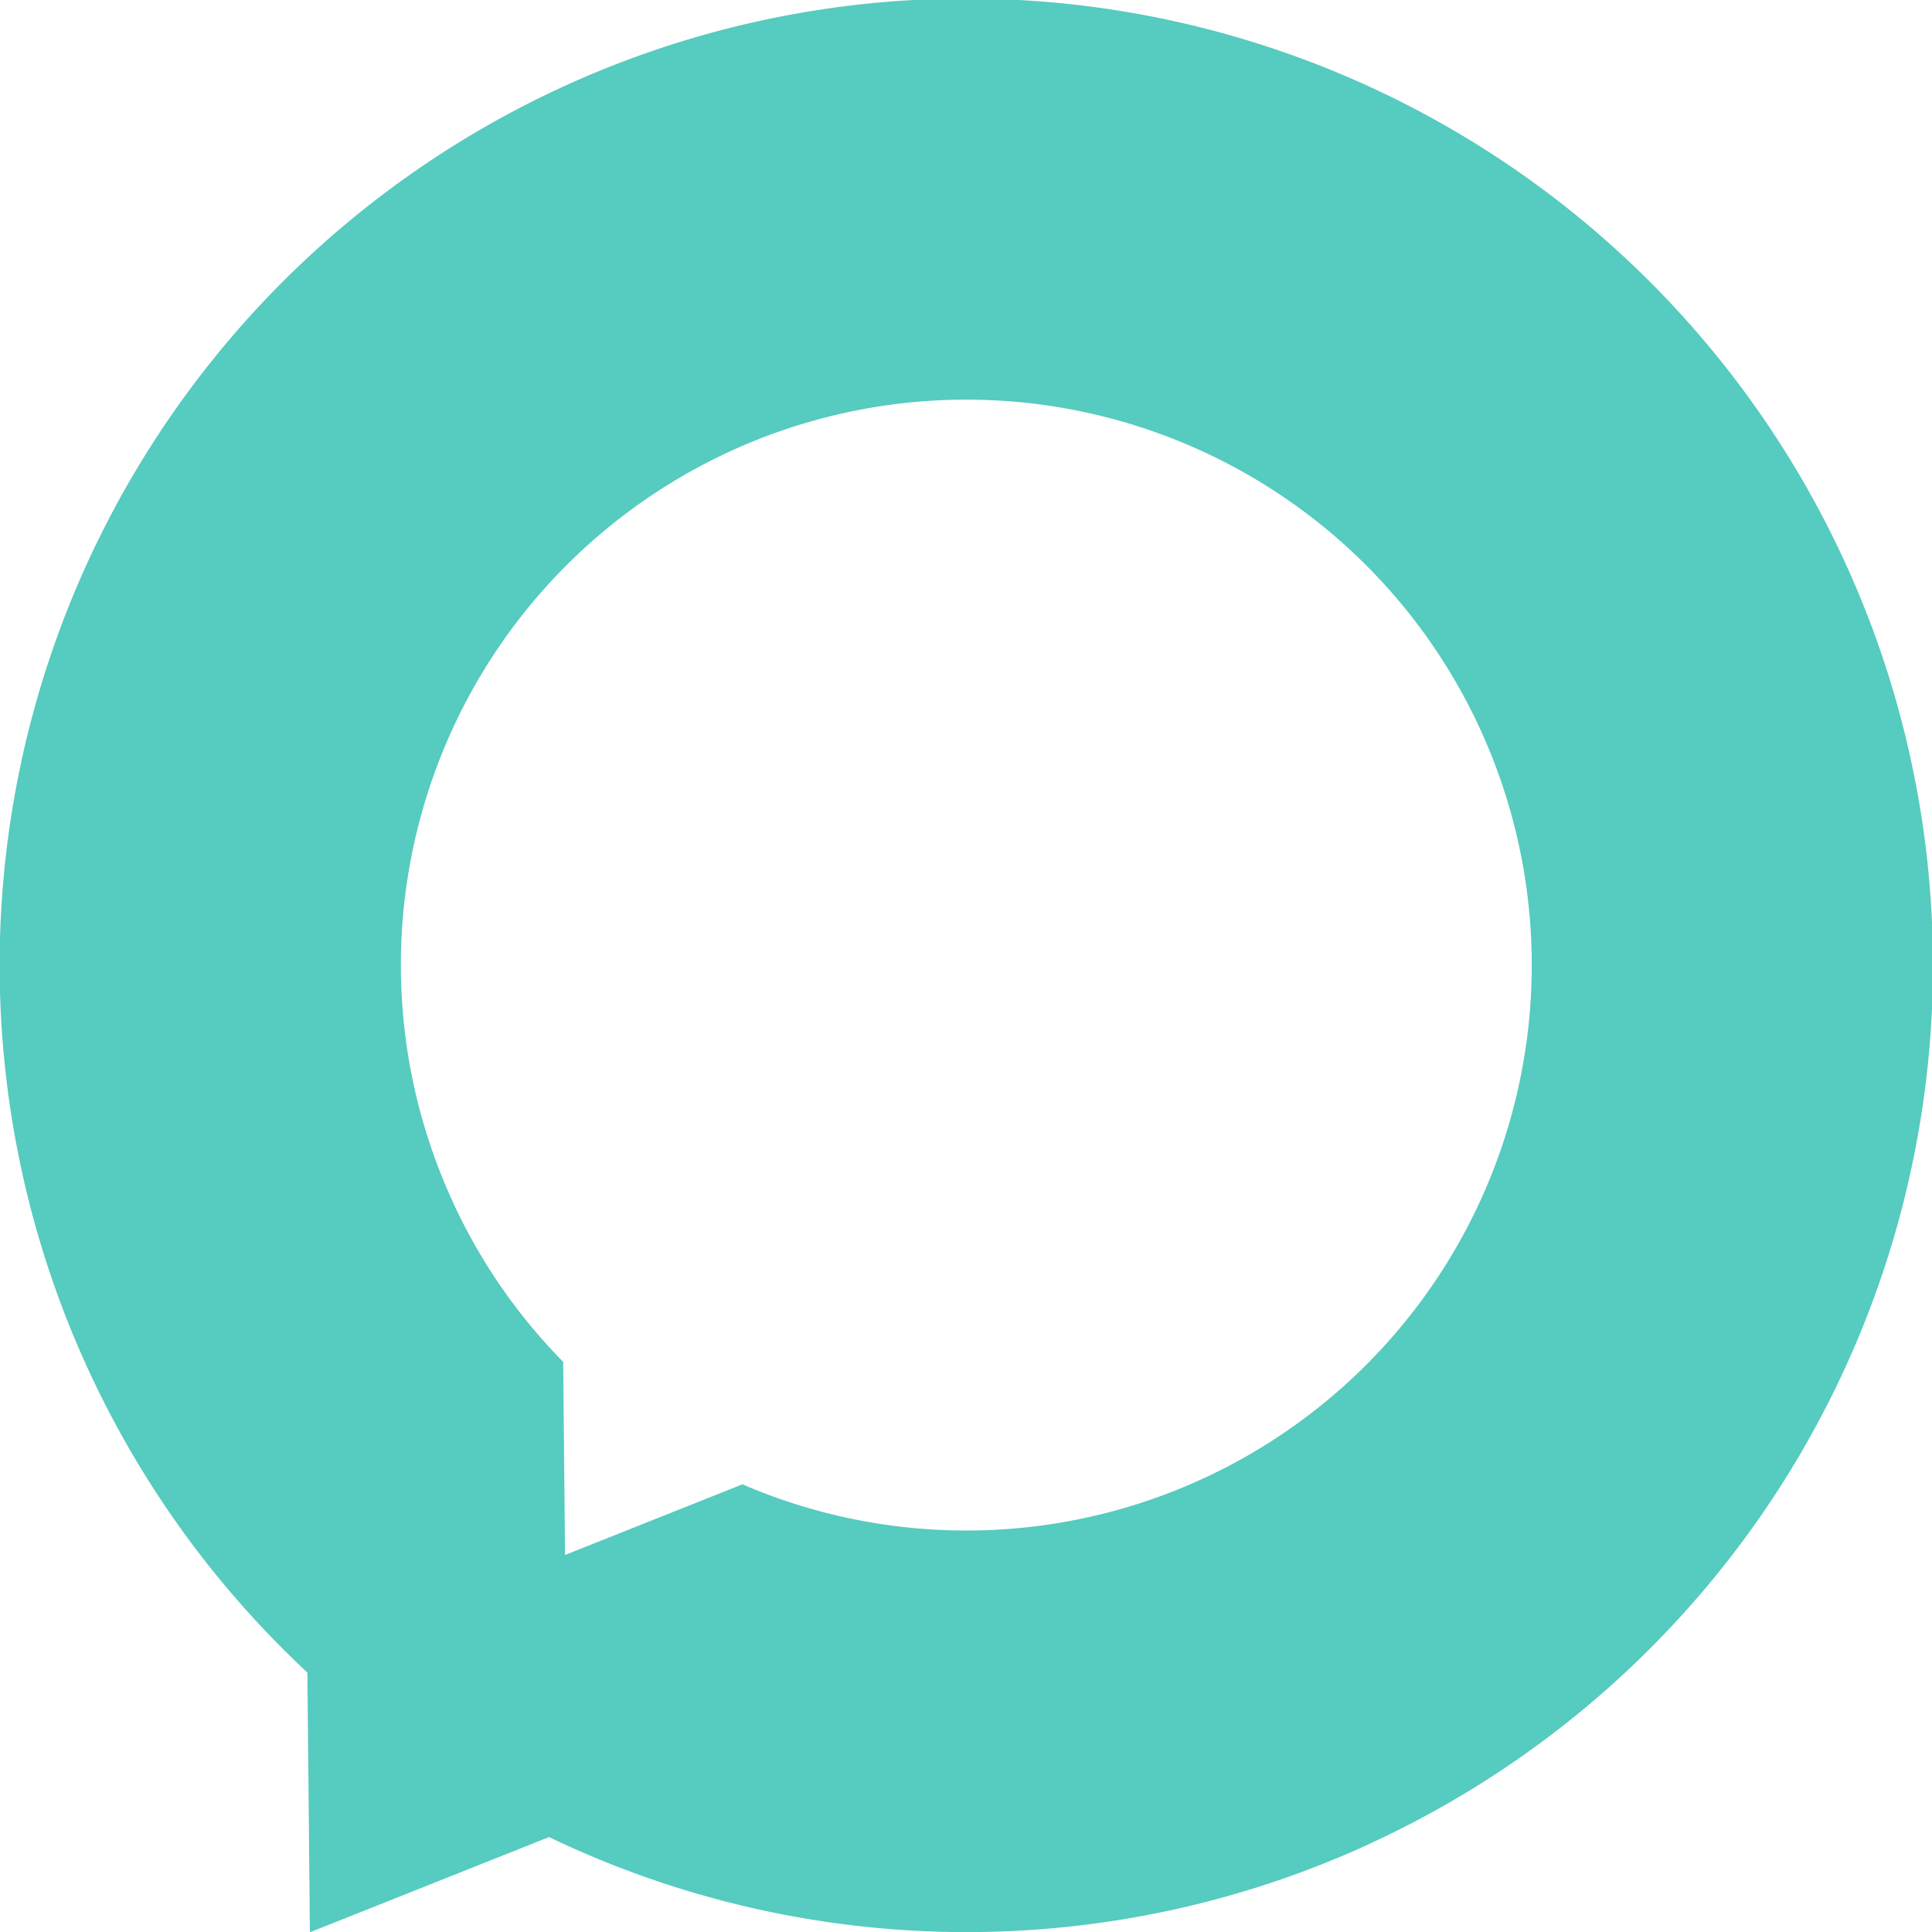 <?xml version="1.0" encoding="UTF-8"?> <svg xmlns="http://www.w3.org/2000/svg" width="176.648" height="176.676" viewBox="0 0 176.648 176.676"><g id="GL_Logo_Mark" data-name="GL Logo Mark" transform="translate(0)"><path id="Path_2287" data-name="Path 2287" d="M369.4,364.861a88.385,88.385,0,1,0-97.34-15.551l.228,23.75,21.866-8.707a88.2,88.2,0,0,0,75.252.515Zm-83.979-58.45A51.7,51.7,0,1,1,311.838,332.1l-16.222,6.459-.169-17.656a51.35,51.35,0,0,1-10.031-14.489Z" transform="translate(-243.953 -196.384)" fill="#56cbbf"></path></g></svg> 